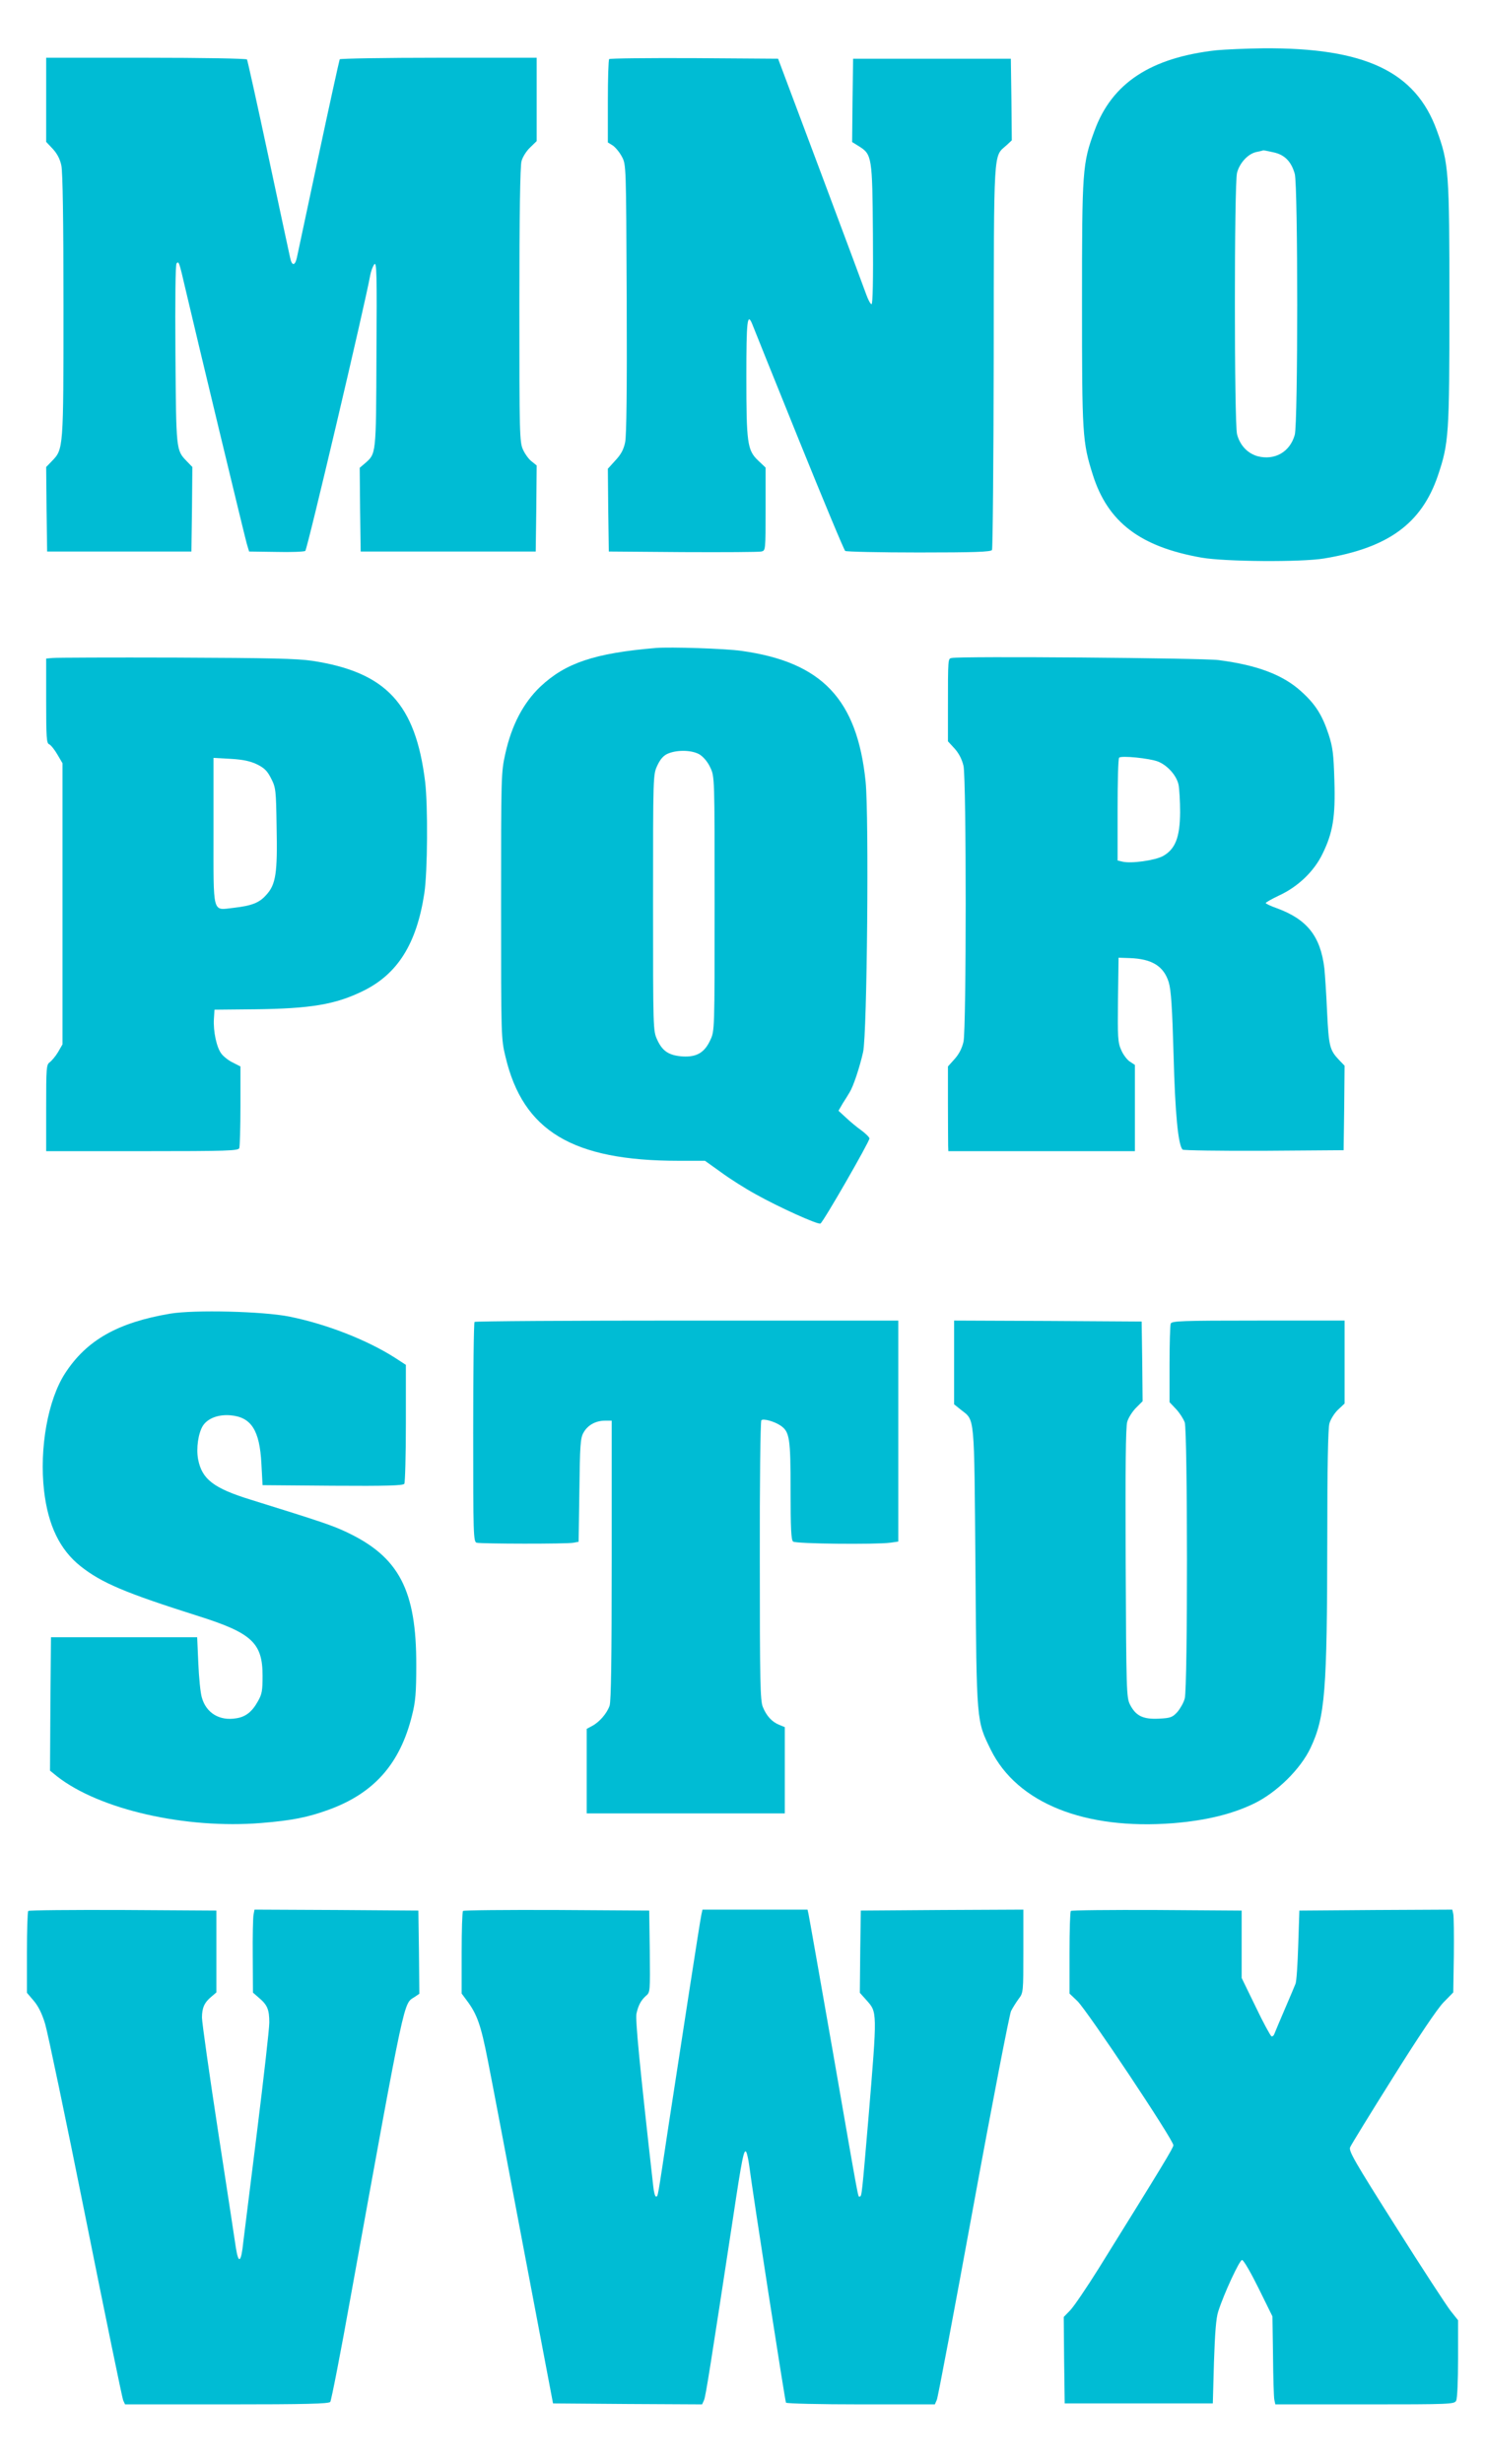 <?xml version="1.0" standalone="no"?>
<!DOCTYPE svg PUBLIC "-//W3C//DTD SVG 20010904//EN"
 "http://www.w3.org/TR/2001/REC-SVG-20010904/DTD/svg10.dtd">
<svg version="1.0" xmlns="http://www.w3.org/2000/svg"
 width="772pt" height="1280pt" viewBox="0 0 772 1280"
 preserveAspectRatio="xMidYMid meet">
<g transform="translate(0,1280) scale(0.1,-0.1)"
fill="#00bcd4" stroke="none">
<path d="M6325 12539 c-343 -38 -545 -171 -635 -418 -63 -171 -65 -202 -65
-896 0 -685 2 -720 56 -891 78 -247 247 -375 567 -431 123 -21 517 -24 636 -4
333 55 506 181 591 430 57 169 60 211 60 891 0 690 -3 732 -66 904 -111 305
-374 429 -902 425 -89 -1 -198 -6 -242 -10z m294 -530 c59 -12 94 -48 112
-112 17 -62 17 -1295 0 -1356 -25 -89 -104 -134 -193 -111 -53 15 -92 57 -107
114 -15 60 -15 1305 0 1359 14 51 56 97 99 107 19 4 36 8 37 9 1 1 25 -4 52
-10z"/>
<path d="M240 12281 l0 -218 34 -36 c23 -25 38 -53 45 -87 7 -34 11 -278 11
-729 0 -745 0 -744 -60 -806 l-30 -31 2 -220 3 -219 375 0 375 0 3 219 2 220
-29 30 c-56 58 -55 54 -59 555 -2 289 0 467 6 473 12 12 13 9 47 -137 56 -240
307 -1282 318 -1320 l12 -40 140 -2 c77 -2 146 1 152 5 10 6 311 1282 338
1434 4 20 13 45 21 55 12 15 14 -51 11 -467 -2 -530 -1 -515 -61 -568 l-26
-22 2 -218 3 -217 455 0 455 0 3 223 2 224 -26 21 c-15 11 -35 39 -45 61 -18
39 -19 81 -19 751 0 462 4 723 11 747 5 21 25 53 44 71 l35 34 0 217 0 216
-509 0 c-281 0 -512 -4 -515 -8 -2 -4 -52 -230 -110 -502 -58 -272 -109 -511
-113 -530 -10 -43 -26 -42 -35 2 -4 18 -55 255 -113 527 -58 271 -108 497
-111 502 -3 5 -233 9 -525 9 l-519 0 0 -219z"/>
<path d="M3167 12493 c-4 -3 -7 -102 -7 -219 l0 -214 26 -16 c14 -10 35 -35
47 -58 22 -41 22 -42 25 -735 2 -478 -1 -711 -8 -748 -8 -39 -22 -64 -51 -95
l-39 -43 2 -215 3 -215 385 -3 c212 -1 395 0 408 3 22 5 22 6 22 221 l0 215
-39 37 c-56 53 -61 91 -61 437 0 287 5 333 30 273 5 -13 113 -282 241 -598
128 -316 237 -578 243 -582 6 -4 178 -8 383 -8 287 0 374 3 380 13 4 6 8 458
9 1002 1 1095 -2 1040 65 1099 l29 27 -2 212 -3 212 -410 0 -410 0 -3 -217 -2
-216 34 -21 c69 -43 71 -53 74 -458 2 -239 -1 -363 -7 -363 -6 0 -18 23 -28
51 -10 28 -117 315 -238 638 l-220 586 -436 3 c-239 1 -439 -1 -442 -5z"/>
<path d="M3410 9434 c-320 -27 -470 -78 -601 -201 -88 -84 -149 -199 -182
-348 -22 -98 -22 -115 -22 -790 0 -681 0 -691 23 -785 91 -385 348 -540 899
-540 l138 0 84 -60 c46 -34 127 -85 180 -114 120 -67 321 -158 336 -152 13 4
255 425 255 442 0 6 -19 25 -42 42 -24 17 -60 47 -81 67 l-38 35 22 38 c13 20
29 46 36 58 19 30 52 129 70 209 21 93 31 1225 13 1405 -44 428 -227 621 -646
679 -83 12 -370 21 -444 15z m228 -554 c20 -13 42 -39 55 -68 22 -47 22 -50
22 -707 0 -657 0 -660 -22 -707 -30 -66 -71 -90 -144 -86 -71 5 -105 27 -132
86 -22 47 -22 52 -22 712 0 665 0 665 22 713 16 34 32 52 55 62 49 21 127 19
166 -5z"/>
<path d="M273 9382 l-33 -3 0 -220 c0 -188 2 -220 15 -225 9 -4 28 -27 43 -53
l27 -46 0 -730 0 -730 -23 -40 c-13 -22 -33 -45 -43 -53 -18 -12 -19 -28 -19
-238 l0 -224 499 0 c446 0 500 2 505 16 3 9 6 107 6 220 l0 204 -39 20 c-22
10 -48 31 -59 45 -26 32 -44 118 -40 182 l3 48 204 2 c296 3 424 25 566 94
182 88 281 246 321 509 17 113 19 456 4 580 -50 404 -203 568 -585 627 -81 12
-217 15 -710 17 -335 1 -625 0 -642 -2z m1064 -553 c38 -19 53 -34 73 -74 24
-47 25 -60 28 -251 5 -240 -4 -299 -54 -353 -36 -41 -75 -56 -170 -67 -112
-12 -104 -43 -104 398 l0 381 90 -5 c66 -4 101 -12 137 -29z"/>
<path d="M4948 9382 c-20 -4 -20 3 -20 -265 l0 -168 35 -38 c23 -26 38 -56 46
-90 15 -72 15 -1360 0 -1432 -8 -35 -23 -64 -46 -90 l-35 -39 0 -193 c0 -105
1 -204 1 -219 l1 -28 485 0 485 0 0 224 0 224 -26 17 c-14 9 -35 36 -45 60
-18 40 -19 65 -17 262 l3 218 58 -2 c116 -4 177 -42 203 -126 12 -40 18 -130
25 -377 8 -307 24 -469 47 -492 4 -4 195 -7 423 -6 l414 3 3 219 2 220 -29 30
c-49 52 -53 71 -62 250 -4 94 -11 195 -14 225 -20 167 -89 255 -247 313 -32
11 -58 24 -58 27 0 3 31 21 69 39 98 45 182 125 226 216 54 110 68 192 62 381
-4 137 -8 172 -30 240 -33 100 -68 156 -141 222 -95 87 -229 138 -431 164 -84
11 -1343 21 -1387 11z m1072 -538 c50 -20 97 -73 107 -121 4 -21 8 -85 8 -143
-1 -130 -25 -191 -89 -227 -43 -23 -166 -40 -211 -29 l-25 6 0 264 c0 144 3
266 8 270 11 12 158 -3 202 -20z"/>
<path d="M885 5976 c-272 -46 -434 -137 -546 -309 -90 -138 -135 -389 -110
-611 21 -180 82 -307 191 -393 109 -86 232 -138 611 -258 279 -88 334 -140
334 -310 0 -78 -3 -96 -25 -134 -30 -54 -64 -80 -112 -87 -87 -15 -157 28
-179 109 -7 23 -15 103 -18 177 l-6 135 -380 0 -380 0 -3 -347 -2 -346 37 -30
c220 -172 667 -274 1061 -242 159 13 241 29 351 69 236 86 371 239 433 490 18
71 22 117 22 261 1 388 -89 561 -358 689 -75 36 -134 56 -501 170 -195 60
-255 107 -275 210 -11 58 1 137 25 175 25 38 79 59 142 54 109 -9 153 -77 162
-252 l6 -111 364 -3 c285 -2 366 1 373 10 4 7 8 149 8 316 l0 302 -57 37
c-146 93 -356 175 -550 214 -137 27 -491 36 -618 15z"/>
<path d="M2467 5933 c-4 -3 -7 -262 -7 -574 0 -532 1 -568 18 -573 23 -6 470
-7 504 0 l26 5 4 267 c3 232 5 271 21 299 21 39 63 63 112 63 l35 0 0 -724 c0
-513 -3 -733 -11 -757 -14 -40 -53 -85 -91 -105 l-28 -15 0 -219 0 -220 515 0
515 0 0 224 0 224 -29 12 c-38 15 -66 46 -85 92 -14 32 -16 134 -16 759 -1
397 3 726 8 731 10 10 66 -5 99 -27 48 -32 53 -64 53 -338 0 -197 3 -257 13
-265 14 -12 427 -16 505 -6 l42 6 0 574 0 574 -1098 0 c-604 0 -1102 -3 -1105
-7z"/>
<path d="M4960 5723 l0 -218 35 -28 c74 -59 69 -10 76 -817 6 -814 5 -797 80
-950 137 -276 487 -417 948 -381 169 14 304 46 420 102 118 57 242 179 294
289 76 161 86 294 87 1080 0 382 4 578 11 605 6 22 26 54 45 72 l34 32 0 215
0 216 -449 0 c-400 0 -450 -2 -455 -16 -3 -9 -6 -104 -6 -212 l0 -196 34 -36
c18 -19 38 -50 45 -69 15 -46 16 -1379 0 -1434 -5 -21 -23 -52 -38 -70 -26
-28 -35 -32 -97 -35 -83 -4 -120 15 -150 74 -18 37 -19 72 -22 734 -2 494 0
706 8 734 6 21 27 54 46 73 l34 34 -2 207 -3 207 -487 3 -488 2 0 -217z"/>
<path d="M147 2873 c-4 -3 -7 -100 -7 -216 l0 -209 35 -41 c24 -28 44 -68 60
-122 13 -44 108 -496 210 -1005 102 -509 190 -935 195 -948 l10 -22 529 0
c411 0 531 3 538 13 5 6 54 255 107 552 287 1582 273 1513 331 1551 l25 17 -2
216 -3 216 -426 3 -426 2 -5 -27 c-3 -16 -5 -113 -4 -216 l1 -188 31 -27 c44
-37 54 -61 54 -129 0 -31 -29 -287 -64 -568 -35 -280 -67 -537 -71 -570 -11
-109 -25 -120 -39 -30 -3 22 -44 290 -91 595 -47 306 -85 575 -85 599 0 50 12
78 48 108 l27 23 0 212 0 213 -486 3 c-267 1 -489 -1 -492 -5z"/>
<path d="M2407 2873 c-4 -3 -7 -101 -7 -218 l0 -211 26 -35 c55 -73 74 -129
110 -312 20 -100 104 -542 187 -982 l152 -800 388 -3 387 -2 10 22 c9 21 33
175 151 948 47 313 57 361 69 340 4 -8 11 -40 15 -70 18 -142 186 -1223 191
-1231 3 -5 176 -9 390 -9 l384 0 10 23 c6 12 91 465 190 1005 99 541 188 998
196 1015 9 18 27 46 40 64 24 31 24 36 24 247 l0 216 -422 -2 -423 -3 -3 -214
-2 -213 34 -38 c57 -64 57 -54 11 -610 -34 -398 -35 -410 -45 -410 -11 0 2
-65 -140 750 -67 382 -124 705 -127 718 l-5 22 -273 0 -273 0 -6 -27 c-7 -31
-101 -642 -171 -1098 -58 -384 -54 -365 -65 -365 -5 0 -11 24 -14 53 -72 638
-94 868 -87 898 10 44 24 69 50 92 21 17 21 24 19 230 l-3 212 -481 3 c-264 1
-484 -1 -487 -5z"/>
<path d="M5567 2873 c-4 -3 -7 -101 -7 -218 l0 -211 41 -39 c53 -52 499 -721
499 -749 0 -13 -53 -101 -389 -641 -62 -99 -128 -196 -147 -216 l-34 -35 2
-225 3 -224 385 0 385 0 6 215 c5 151 11 229 22 262 30 94 111 268 124 268 8
0 46 -66 86 -147 l72 -146 3 -206 c1 -113 4 -216 7 -228 l5 -23 465 0 c449 0
465 1 475 19 6 12 10 101 10 219 l0 199 -39 49 c-21 27 -150 224 -285 438
-216 341 -246 393 -237 412 5 12 105 175 222 361 132 211 231 358 263 391 l51
52 3 193 c1 105 0 202 -3 215 l-5 22 -398 -2 -397 -3 -6 -180 c-3 -99 -9 -189
-14 -200 -4 -11 -29 -69 -55 -130 -26 -60 -50 -118 -54 -128 -3 -10 -10 -17
-16 -15 -5 2 -43 71 -82 153 l-73 150 0 175 0 175 -441 3 c-242 1 -444 -1
-447 -5z"/>
</g>
</svg>
